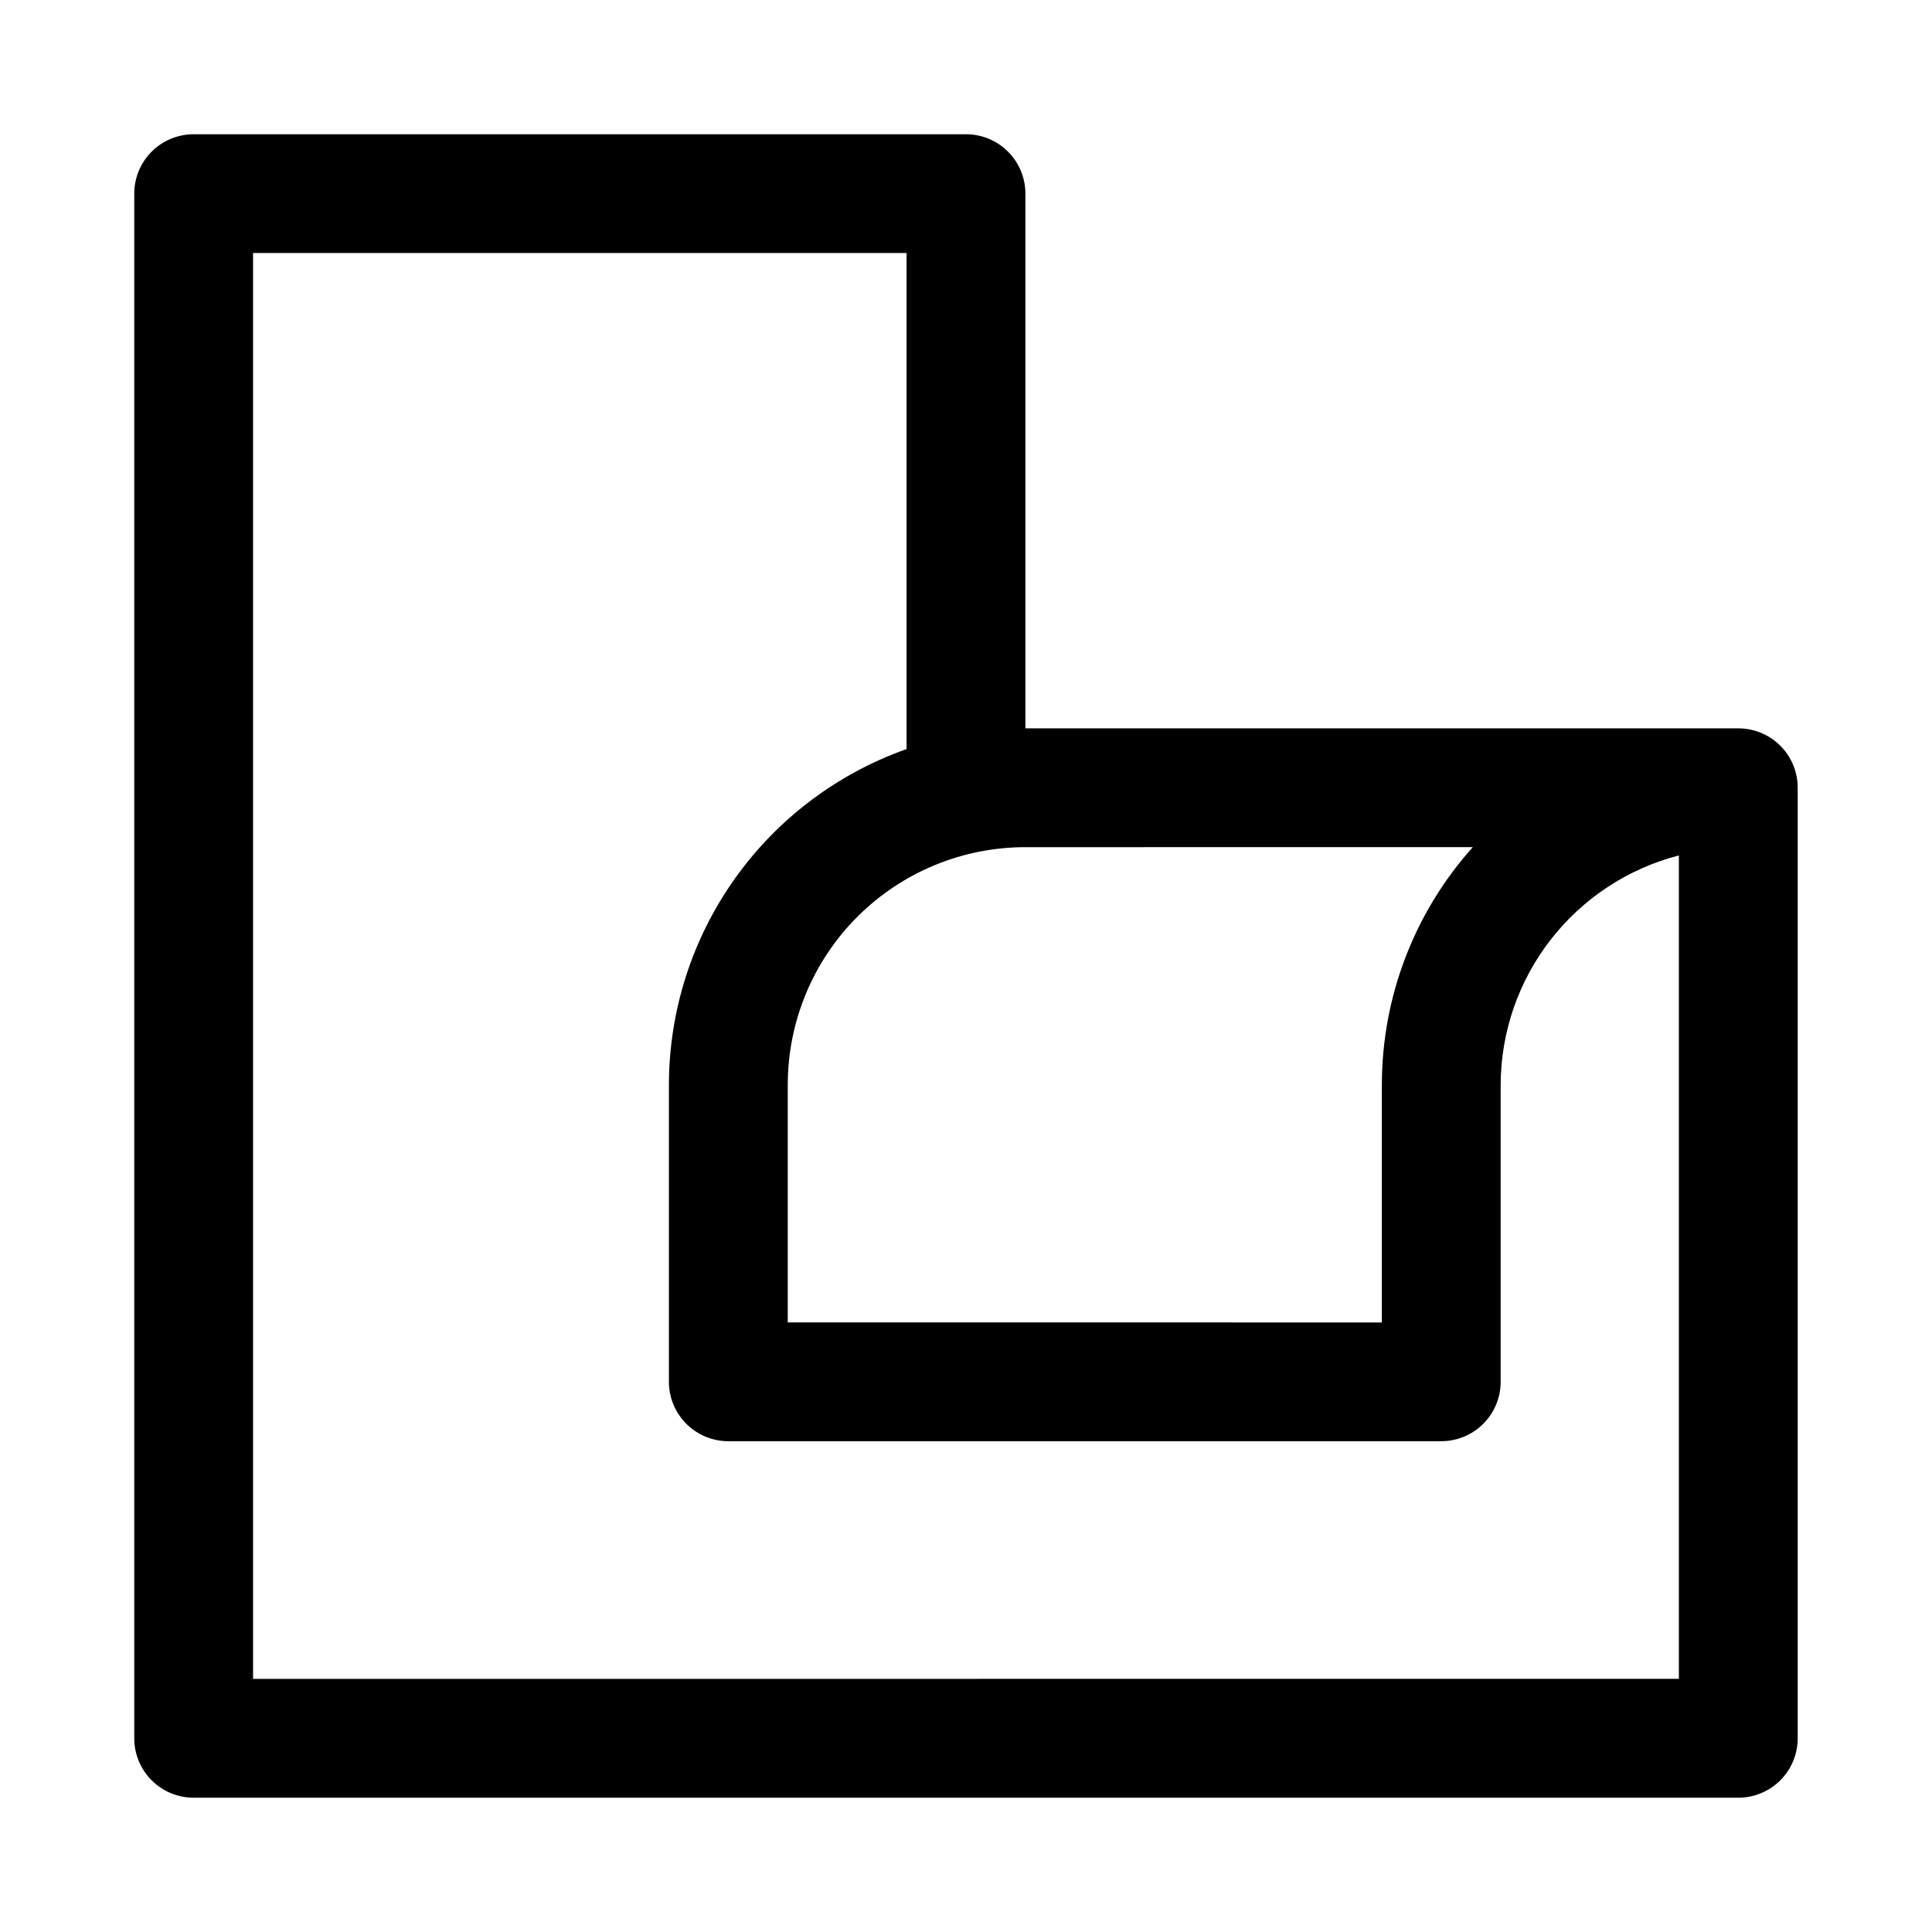 <?xml version="1.0" encoding="UTF-8"?>
<!-- Uploaded to: ICON Repo, www.iconrepo.com, Generator: ICON Repo Mixer Tools -->
<svg fill="#000000" width="800px" height="800px" version="1.1" viewBox="144 144 512 512" xmlns="http://www.w3.org/2000/svg">
 <path d="m604.67 337.02h-188.93v-141.7c0-4.176-1.66-8.18-4.609-11.133-2.953-2.949-6.957-4.609-11.133-4.609h-204.68c-4.176 0-8.18 1.66-11.133 4.609-2.949 2.953-4.609 6.957-4.609 11.133v409.35c0 4.176 1.66 8.18 4.609 11.133 2.953 2.953 6.957 4.609 11.133 4.609h409.35c4.176 0 8.18-1.656 11.133-4.609 2.953-2.953 4.609-6.957 4.609-11.133v-251.91c0-4.176-1.656-8.18-4.609-11.133-2.953-2.953-6.957-4.609-11.133-4.609zm-70.375 31.488c-15.504 17.312-24.082 39.734-24.09 62.977v62.977l-157.44-0.004v-62.973c0-16.703 6.637-32.723 18.445-44.531 11.812-11.812 27.828-18.445 44.531-18.445zm-323.23 220.41v-377.86h173.18v131.46c-18.398 6.508-34.332 18.551-45.609 34.48-11.277 15.93-17.344 34.957-17.367 54.477v78.719c0 4.176 1.66 8.18 4.613 11.133s6.957 4.609 11.133 4.609h188.93c4.176 0 8.184-1.656 11.133-4.609 2.953-2.953 4.613-6.957 4.613-11.133v-78.719c0.043-13.93 4.703-27.445 13.25-38.441 8.547-10.996 20.496-18.852 33.98-22.332v218.21z"/>
</svg>
